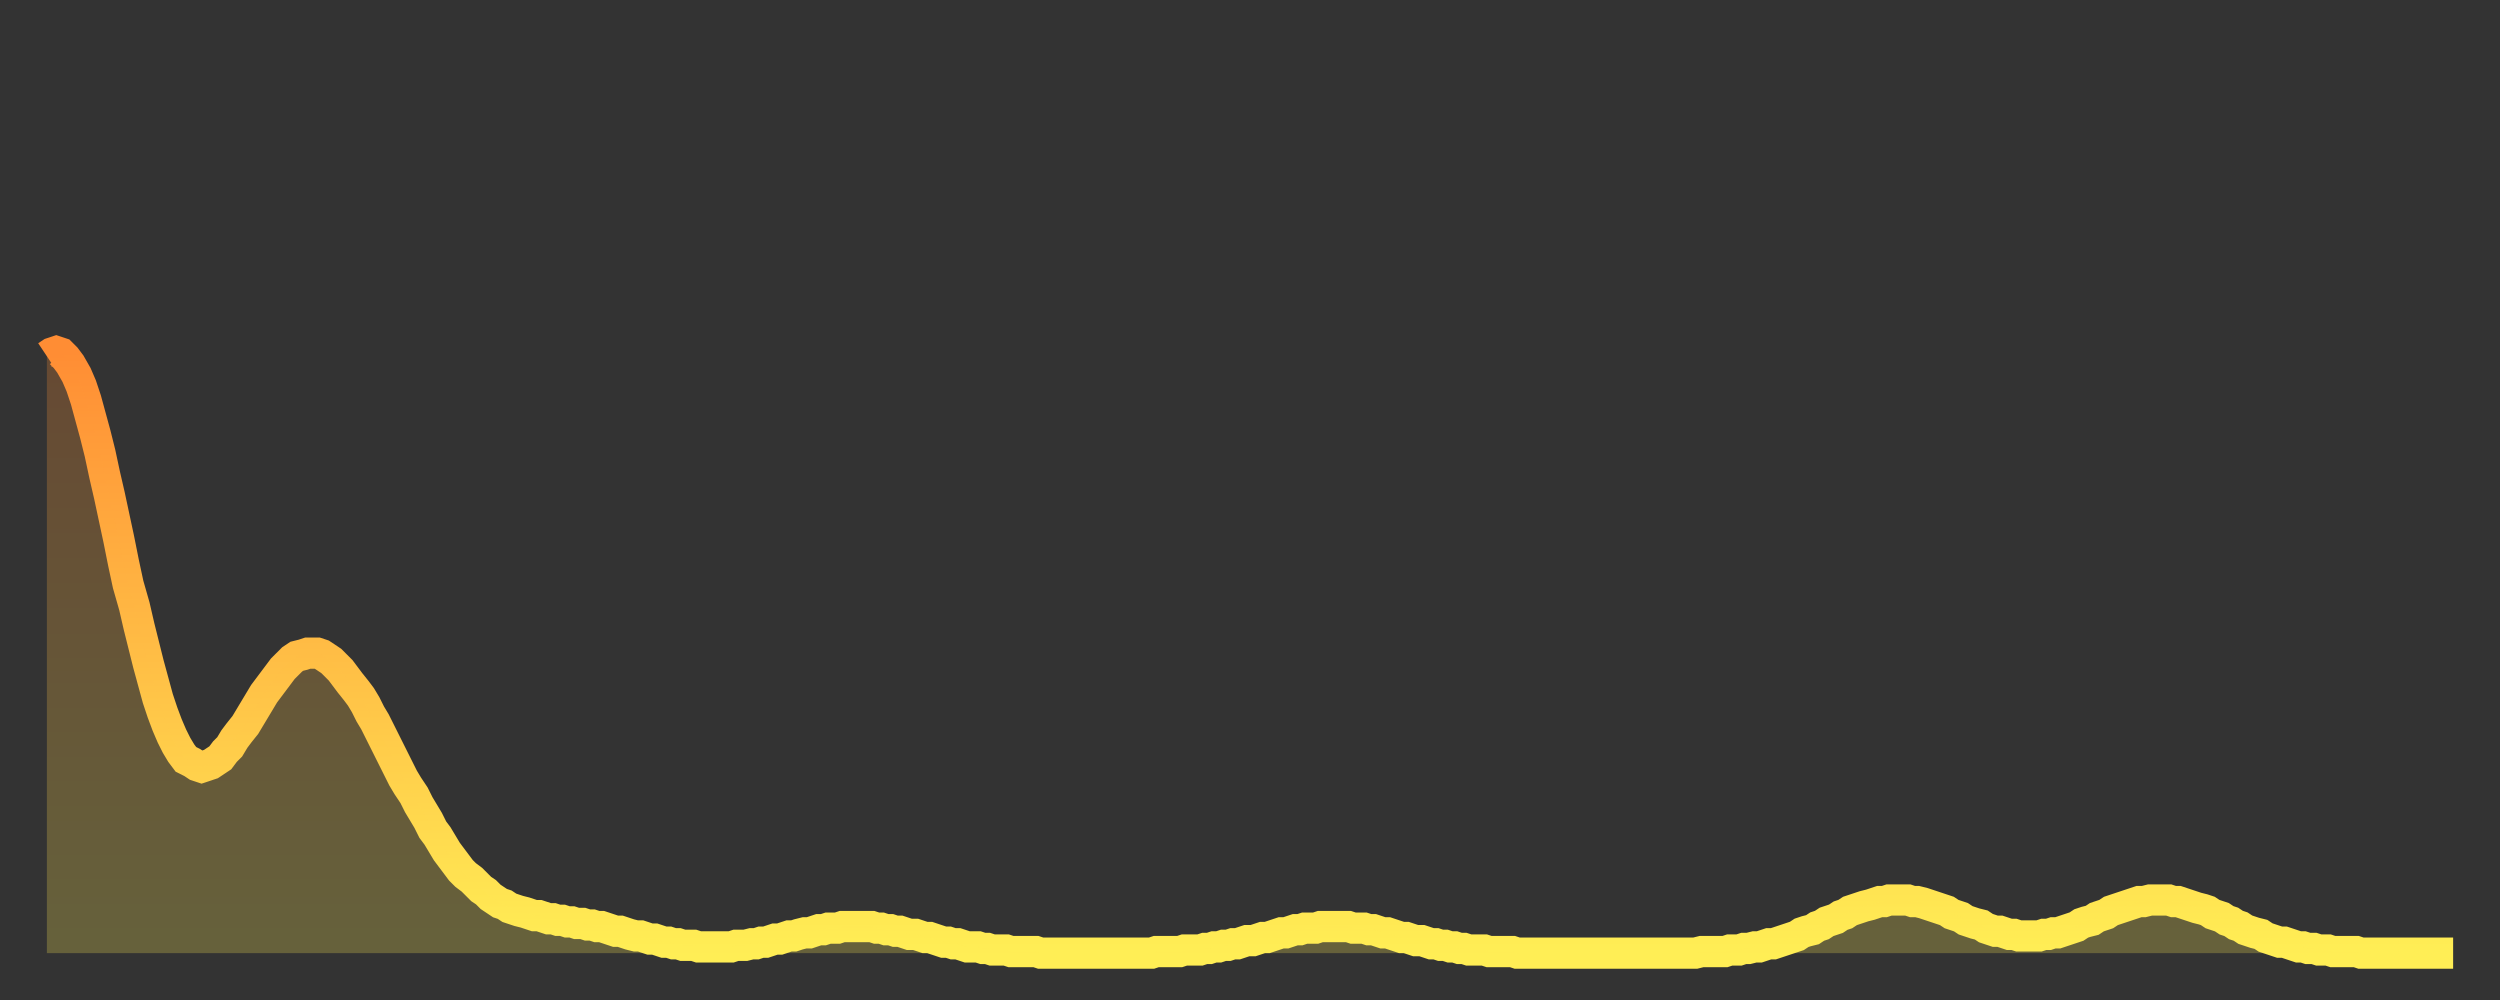 <?xml version="1.0" encoding="utf-8" ?>
<svg baseProfile="full" height="64" version="1.1" width="160" xmlns="http://www.w3.org/2000/svg" xmlns:ev="http://www.w3.org/2001/xml-events" xmlns:xlink="http://www.w3.org/1999/xlink"><rect width="100%" height="100%" fill="#333333" stroke="none"/><defs><linearGradient id="id1339262" x1="0" x2="0" y1="0" y2="1"><stop offset="0%" stop-color="#ff8d34" /><stop offset="50%" stop-color="#ffbd45" /><stop offset="100%" stop-color="#ffee55" /></linearGradient></defs><g transform="translate(3,3)"><g><path d="M 0.0 19.8 0.3 19.6 0.6 19.5 0.9 19.6 1.2 19.9 1.5 20.3 1.9 21.0 2.2 21.7 2.5 22.6 2.8 23.7 3.1 24.8 3.4 26.0 3.7 27.4 4.0 28.7 4.3 30.1 4.6 31.5 4.9 33.0 5.2 34.4 5.6 35.8 5.9 37.1 6.2 38.3 6.5 39.5 6.8 40.6 7.1 41.7 7.4 42.6 7.7 43.4 8.0 44.1 8.3 44.7 8.6 45.2 8.9 45.6 9.3 45.8 9.6 46.0 9.9 46.1 10.2 46.0 10.5 45.9 10.8 45.7 11.1 45.5 11.4 45.1 11.7 44.8 12.0 44.3 12.3 43.9 12.7 43.4 13.0 42.9 13.3 42.4 13.6 41.9 13.9 41.4 14.2 41.0 14.5 40.6 14.8 40.2 15.1 39.8 15.4 39.5 15.7 39.2 16.0 39.0 16.4 38.9 16.7 38.8 17.0 38.8 17.3 38.8 17.6 38.9 17.9 39.1 18.2 39.3 18.5 39.6 18.8 39.9 19.1 40.3 19.4 40.7 19.8 41.2 20.1 41.6 20.4 42.1 20.7 42.7 21.0 43.2 21.3 43.8 21.6 44.4 21.9 45.0 22.2 45.6 22.5 46.2 22.8 46.8 23.1 47.3 23.5 47.9 23.8 48.5 24.1 49.0 24.4 49.5 24.7 50.1 25.0 50.5 25.3 51.0 25.6 51.5 25.9 51.9 26.2 52.3 26.5 52.7 26.8 53.0 27.2 53.3 27.5 53.6 27.8 53.9 28.1 54.1 28.4 54.4 28.7 54.6 29.0 54.8 29.3 54.9 29.6 55.1 29.9 55.2 30.2 55.3 30.6 55.4 30.9 55.5 31.2 55.6 31.5 55.6 31.8 55.7 32.1 55.8 32.4 55.8 32.7 55.9 33.0 55.9 33.3 56.0 33.6 56.0 33.9 56.1 34.3 56.1 34.6 56.2 34.9 56.2 35.2 56.3 35.5 56.3 35.8 56.4 36.1 56.5 36.4 56.6 36.7 56.6 37.0 56.7 37.3 56.8 37.7 56.9 38.0 56.9 38.3 57.0 38.6 57.1 38.9 57.1 39.2 57.2 39.5 57.3 39.8 57.3 40.1 57.4 40.4 57.4 40.7 57.5 41.0 57.5 41.4 57.5 41.7 57.6 42.0 57.6 42.3 57.6 42.6 57.6 42.9 57.6 43.2 57.6 43.5 57.6 43.8 57.6 44.1 57.5 44.4 57.5 44.7 57.5 45.1 57.4 45.4 57.4 45.7 57.3 46.0 57.3 46.3 57.2 46.6 57.1 46.9 57.1 47.2 57.0 47.5 56.9 47.8 56.9 48.1 56.8 48.5 56.7 48.8 56.7 49.1 56.6 49.4 56.5 49.7 56.5 50.0 56.4 50.3 56.4 50.6 56.4 50.9 56.3 51.2 56.3 51.5 56.3 51.8 56.3 52.2 56.3 52.5 56.3 52.8 56.3 53.1 56.4 53.4 56.4 53.7 56.5 54.0 56.5 54.3 56.6 54.6 56.6 54.9 56.7 55.2 56.8 55.6 56.8 55.9 56.9 56.2 57.0 56.5 57.0 56.8 57.1 57.1 57.2 57.4 57.3 57.7 57.3 58.0 57.4 58.3 57.4 58.6 57.5 58.9 57.6 59.3 57.6 59.6 57.6 59.9 57.7 60.2 57.7 60.5 57.8 60.8 57.8 61.1 57.8 61.4 57.8 61.7 57.9 62.0 57.9 62.3 57.9 62.6 57.9 63.0 57.9 63.3 57.9 63.6 58.0 63.9 58.0 64.2 58.0 64.5 58.0 64.8 58.0 65.1 58.0 65.4 58.0 65.7 58.0 66.0 58.0 66.4 58.0 66.7 58.0 67.0 58.0 67.3 58.0 67.6 58.0 67.9 58.0 68.2 58.0 68.5 58.0 68.8 58.0 69.1 58.0 69.4 58.0 69.7 58.0 70.1 58.0 70.4 58.0 70.7 58.0 71.0 57.9 71.3 57.9 71.6 57.9 71.9 57.9 72.2 57.9 72.5 57.9 72.8 57.8 73.1 57.8 73.5 57.8 73.8 57.8 74.1 57.7 74.4 57.7 74.7 57.6 75.0 57.6 75.3 57.5 75.6 57.5 75.9 57.4 76.2 57.4 76.5 57.3 76.8 57.2 77.2 57.2 77.5 57.1 77.8 57.0 78.1 57.0 78.4 56.9 78.7 56.8 79.0 56.7 79.3 56.7 79.6 56.6 79.9 56.5 80.2 56.5 80.5 56.4 80.9 56.4 81.2 56.4 81.5 56.3 81.8 56.3 82.1 56.3 82.4 56.3 82.7 56.3 83.0 56.3 83.3 56.3 83.6 56.4 83.9 56.4 84.3 56.4 84.6 56.5 84.9 56.5 85.2 56.6 85.5 56.7 85.8 56.7 86.1 56.8 86.4 56.9 86.7 57.0 87.0 57.0 87.3 57.1 87.6 57.2 88.0 57.2 88.3 57.3 88.6 57.4 88.9 57.4 89.2 57.5 89.5 57.5 89.8 57.6 90.1 57.6 90.4 57.7 90.7 57.7 91.0 57.8 91.4 57.8 91.7 57.8 92.0 57.8 92.3 57.9 92.6 57.9 92.9 57.9 93.2 57.9 93.5 57.9 93.8 57.9 94.1 58.0 94.4 58.0 94.7 58.0 95.1 58.0 95.4 58.0 95.7 58.0 96.0 58.0 96.3 58.0 96.6 58.0 96.9 58.0 97.2 58.0 97.5 58.0 97.8 58.0 98.1 58.0 98.4 58.0 98.8 58.0 99.1 58.0 99.4 58.0 99.7 58.0 100.0 58.0 100.3 58.0 100.6 58.0 100.9 58.0 101.2 58.0 101.5 58.0 101.8 58.0 102.2 58.0 102.5 58.0 102.8 58.0 103.1 58.0 103.4 58.0 103.7 58.0 104.0 58.0 104.3 58.0 104.6 58.0 104.9 58.0 105.2 58.0 105.5 58.0 105.9 57.9 106.2 57.9 106.5 57.9 106.8 57.9 107.1 57.9 107.4 57.9 107.7 57.8 108.0 57.8 108.3 57.8 108.6 57.7 108.9 57.7 109.3 57.6 109.6 57.6 109.9 57.5 110.2 57.4 110.5 57.4 110.8 57.3 111.1 57.2 111.4 57.1 111.7 57.0 112.0 56.9 112.3 56.7 112.6 56.6 113.0 56.5 113.3 56.3 113.6 56.2 113.9 56.0 114.2 55.9 114.5 55.8 114.8 55.6 115.1 55.5 115.4 55.3 115.7 55.2 116.0 55.1 116.3 55.0 116.7 54.9 117.0 54.8 117.3 54.7 117.6 54.7 117.9 54.6 118.2 54.6 118.5 54.6 118.8 54.6 119.1 54.6 119.4 54.7 119.7 54.7 120.1 54.8 120.4 54.9 120.7 55.0 121.0 55.1 121.3 55.2 121.6 55.3 121.9 55.5 122.2 55.6 122.5 55.7 122.8 55.9 123.1 56.0 123.4 56.1 123.8 56.2 124.1 56.4 124.4 56.5 124.7 56.6 125.0 56.6 125.3 56.7 125.6 56.8 125.9 56.8 126.2 56.9 126.5 56.9 126.8 56.9 127.2 56.9 127.5 56.9 127.8 56.8 128.1 56.8 128.4 56.7 128.7 56.7 129.0 56.6 129.3 56.5 129.6 56.4 129.9 56.3 130.2 56.1 130.5 56.0 130.9 55.9 131.2 55.7 131.5 55.6 131.8 55.5 132.1 55.3 132.4 55.2 132.7 55.1 133.0 55.0 133.3 54.9 133.6 54.8 133.9 54.7 134.2 54.7 134.6 54.6 134.9 54.6 135.2 54.6 135.5 54.6 135.8 54.6 136.1 54.7 136.4 54.7 136.7 54.8 137.0 54.9 137.3 55.0 137.6 55.1 138.0 55.2 138.3 55.3 138.6 55.5 138.9 55.6 139.2 55.7 139.5 55.9 139.8 56.0 140.1 56.2 140.4 56.3 140.7 56.5 141.0 56.6 141.3 56.7 141.7 56.8 142.0 57.0 142.3 57.1 142.6 57.2 142.9 57.3 143.2 57.3 143.5 57.4 143.8 57.5 144.1 57.6 144.4 57.6 144.7 57.7 145.1 57.7 145.4 57.8 145.7 57.8 146.0 57.8 146.3 57.9 146.6 57.9 146.9 57.9 147.2 57.9 147.5 57.9 147.8 57.9 148.1 58.0 148.4 58.0 148.8 58.0 149.1 58.0 149.4 58.0 149.7 58.0 150.0 58.0 150.3 58.0 150.6 58.0 150.9 58.0 151.2 58.0 151.5 58.0 151.8 58.0 152.1 58.0 152.5 58.0 152.8 58.0 153.1 58.0 153.4 58.0 153.7 58.0 154.0 58.0" fill="none" id="graph-curve" opacity="1" stroke="url(#id1339262)" stroke-width="2" /><path d="M 0 58 L 0.0 19.8 0.3 19.6 0.6 19.5 0.9 19.6 1.2 19.9 1.5 20.3 1.9 21.0 2.2 21.7 2.5 22.6 2.8 23.7 3.1 24.8 3.4 26.0 3.7 27.4 4.0 28.7 4.3 30.1 4.6 31.5 4.9 33.0 5.2 34.4 5.6 35.8 5.9 37.1 6.2 38.3 6.5 39.5 6.8 40.6 7.1 41.7 7.4 42.6 7.7 43.4 8.0 44.1 8.3 44.7 8.6 45.2 8.9 45.6 9.3 45.8 9.6 46.0 9.9 46.1 10.2 46.0 10.5 45.9 10.8 45.7 11.1 45.5 11.4 45.1 11.7 44.8 12.0 44.3 12.3 43.9 12.7 43.4 13.0 42.9 13.3 42.4 13.6 41.9 13.9 41.4 14.2 41.0 14.5 40.6 14.8 40.2 15.1 39.8 15.4 39.5 15.7 39.2 16.0 39.0 16.4 38.9 16.7 38.8 17.0 38.8 17.3 38.8 17.6 38.9 17.9 39.1 18.2 39.3 18.5 39.6 18.8 39.9 19.1 40.3 19.4 40.7 19.8 41.2 20.1 41.6 20.4 42.1 20.7 42.7 21.0 43.2 21.3 43.8 21.6 44.4 21.9 45.0 22.2 45.6 22.5 46.2 22.8 46.8 23.1 47.3 23.5 47.9 23.8 48.5 24.1 49.0 24.4 49.5 24.7 50.1 25.0 50.5 25.3 51.0 25.6 51.5 25.9 51.9 26.2 52.3 26.5 52.7 26.8 53.0 27.2 53.3 27.5 53.6 27.8 53.9 28.1 54.1 28.4 54.4 28.7 54.6 29.0 54.8 29.3 54.9 29.6 55.1 29.9 55.2 30.2 55.3 30.6 55.4 30.9 55.5 31.2 55.6 31.5 55.6 31.8 55.7 32.1 55.8 32.4 55.8 32.7 55.9 33.0 55.9 33.3 56.0 33.6 56.0 33.9 56.1 34.3 56.1 34.6 56.2 34.9 56.2 35.2 56.3 35.5 56.3 35.8 56.4 36.1 56.5 36.4 56.6 36.7 56.6 37.0 56.7 37.3 56.8 37.7 56.9 38.0 56.9 38.3 57.0 38.6 57.1 38.9 57.1 39.2 57.2 39.5 57.3 39.8 57.3 40.1 57.4 40.4 57.4 40.7 57.5 41.0 57.5 41.4 57.5 41.7 57.6 42.0 57.6 42.3 57.6 42.6 57.6 42.9 57.6 43.2 57.6 43.5 57.6 43.8 57.6 44.1 57.5 44.4 57.5 44.7 57.5 45.1 57.4 45.4 57.4 45.7 57.3 46.0 57.3 46.3 57.2 46.6 57.1 46.9 57.1 47.2 57.0 47.5 56.9 47.8 56.9 48.1 56.8 48.5 56.7 48.8 56.7 49.1 56.6 49.4 56.5 49.7 56.5 50.0 56.4 50.3 56.4 50.6 56.4 50.9 56.3 51.2 56.3 51.5 56.3 51.8 56.3 52.2 56.3 52.5 56.3 52.8 56.3 53.1 56.4 53.4 56.4 53.7 56.5 54.0 56.5 54.3 56.6 54.6 56.6 54.9 56.7 55.2 56.8 55.6 56.8 55.9 56.9 56.2 57.0 56.5 57.0 56.8 57.1 57.1 57.2 57.4 57.3 57.7 57.3 58.0 57.4 58.3 57.4 58.6 57.5 58.9 57.6 59.3 57.6 59.6 57.6 59.9 57.7 60.2 57.7 60.5 57.8 60.8 57.8 61.1 57.8 61.4 57.8 61.7 57.9 62.0 57.9 62.3 57.9 62.6 57.9 63.0 57.9 63.3 57.9 63.6 58.0 63.9 58.0 64.2 58.0 64.5 58.0 64.8 58.0 65.1 58.0 65.4 58.0 65.7 58.0 66.0 58.0 66.4 58.0 66.7 58.0 67.0 58.0 67.3 58.0 67.6 58.0 67.9 58.0 68.2 58.0 68.5 58.0 68.8 58.0 69.1 58.0 69.4 58.0 69.7 58.0 70.1 58.0 70.4 58.0 70.7 58.0 71.0 57.9 71.3 57.9 71.6 57.9 71.9 57.9 72.2 57.9 72.5 57.9 72.8 57.8 73.1 57.8 73.5 57.8 73.8 57.8 74.1 57.7 74.4 57.7 74.7 57.6 75.0 57.6 75.3 57.5 75.6 57.5 75.9 57.4 76.2 57.4 76.5 57.3 76.8 57.2 77.2 57.2 77.5 57.1 77.8 57.0 78.1 57.0 78.4 56.9 78.7 56.8 79.0 56.7 79.3 56.7 79.6 56.6 79.9 56.5 80.2 56.5 80.5 56.4 80.9 56.4 81.2 56.4 81.5 56.3 81.8 56.3 82.1 56.3 82.4 56.3 82.7 56.3 83.0 56.3 83.3 56.3 83.6 56.4 83.9 56.4 84.3 56.4 84.6 56.5 84.9 56.5 85.2 56.6 85.5 56.7 85.8 56.7 86.1 56.8 86.4 56.9 86.7 57.0 87.0 57.0 87.3 57.1 87.6 57.2 88.0 57.2 88.3 57.3 88.6 57.4 88.9 57.4 89.2 57.5 89.5 57.5 89.8 57.6 90.1 57.6 90.4 57.7 90.7 57.7 91.0 57.8 91.4 57.8 91.7 57.8 92.0 57.8 92.3 57.9 92.6 57.9 92.9 57.9 93.2 57.9 93.5 57.9 93.8 57.9 94.1 58.0 94.4 58.0 94.7 58.0 95.1 58.0 95.4 58.0 95.7 58.0 96.0 58.0 96.3 58.0 96.6 58.0 96.9 58.0 97.2 58.0 97.5 58.0 97.8 58.0 98.1 58.0 98.4 58.0 98.8 58.0 99.1 58.0 99.4 58.0 99.7 58.0 100.0 58.0 100.3 58.0 100.6 58.0 100.9 58.0 101.2 58.0 101.5 58.0 101.8 58.0 102.2 58.0 102.5 58.0 102.8 58.0 103.1 58.0 103.4 58.0 103.7 58.0 104.0 58.0 104.3 58.0 104.6 58.0 104.9 58.0 105.2 58.0 105.5 58.0 105.9 57.9 106.2 57.9 106.5 57.9 106.8 57.9 107.1 57.9 107.4 57.9 107.7 57.8 108.0 57.8 108.3 57.8 108.6 57.7 108.9 57.7 109.3 57.6 109.6 57.6 109.9 57.5 110.2 57.4 110.5 57.4 110.8 57.3 111.1 57.2 111.4 57.1 111.7 57.0 112.0 56.9 112.3 56.7 112.6 56.6 113.0 56.5 113.3 56.3 113.6 56.2 113.9 56.0 114.2 55.9 114.5 55.8 114.8 55.6 115.1 55.5 115.4 55.3 115.7 55.2 116.0 55.1 116.3 55.0 116.7 54.9 117.0 54.8 117.3 54.7 117.6 54.7 117.9 54.6 118.2 54.6 118.5 54.6 118.8 54.6 119.1 54.6 119.4 54.7 119.7 54.7 120.1 54.8 120.4 54.9 120.7 55.0 121.0 55.1 121.3 55.2 121.6 55.3 121.9 55.5 122.2 55.6 122.5 55.7 122.8 55.9 123.1 56.0 123.4 56.1 123.8 56.2 124.1 56.4 124.4 56.5 124.7 56.6 125.0 56.6 125.3 56.7 125.6 56.8 125.9 56.8 126.2 56.9 126.5 56.9 126.8 56.9 127.2 56.9 127.5 56.9 127.8 56.8 128.1 56.8 128.4 56.7 128.7 56.7 129.0 56.6 129.3 56.5 129.6 56.4 129.9 56.3 130.2 56.1 130.5 56.0 130.9 55.9 131.2 55.7 131.5 55.6 131.8 55.5 132.1 55.3 132.4 55.2 132.7 55.1 133.0 55.0 133.3 54.9 133.6 54.8 133.9 54.7 134.2 54.7 134.6 54.6 134.9 54.6 135.2 54.6 135.5 54.6 135.8 54.6 136.1 54.7 136.4 54.7 136.7 54.8 137.0 54.9 137.3 55.0 137.6 55.1 138.0 55.2 138.3 55.3 138.6 55.5 138.9 55.6 139.2 55.7 139.5 55.9 139.8 56.0 140.1 56.2 140.4 56.3 140.7 56.5 141.0 56.6 141.3 56.7 141.7 56.8 142.0 57.0 142.3 57.1 142.6 57.2 142.9 57.3 143.2 57.3 143.5 57.4 143.8 57.5 144.1 57.6 144.4 57.6 144.7 57.7 145.1 57.7 145.4 57.8 145.7 57.8 146.0 57.8 146.3 57.9 146.6 57.9 146.9 57.9 147.2 57.9 147.5 57.9 147.8 57.9 148.1 58.0 148.4 58.0 148.8 58.0 149.1 58.0 149.4 58.0 149.7 58.0 150.0 58.0 150.3 58.0 150.6 58.0 150.9 58.0 151.2 58.0 151.5 58.0 151.8 58.0 152.1 58.0 152.5 58.0 152.8 58.0 153.1 58.0 153.4 58.0 153.7 58.0 154.0 58.0 154 58" fill="url(#id1339262)" fill-opacity=".25" id="graph-shadow" /></g></g></svg>
